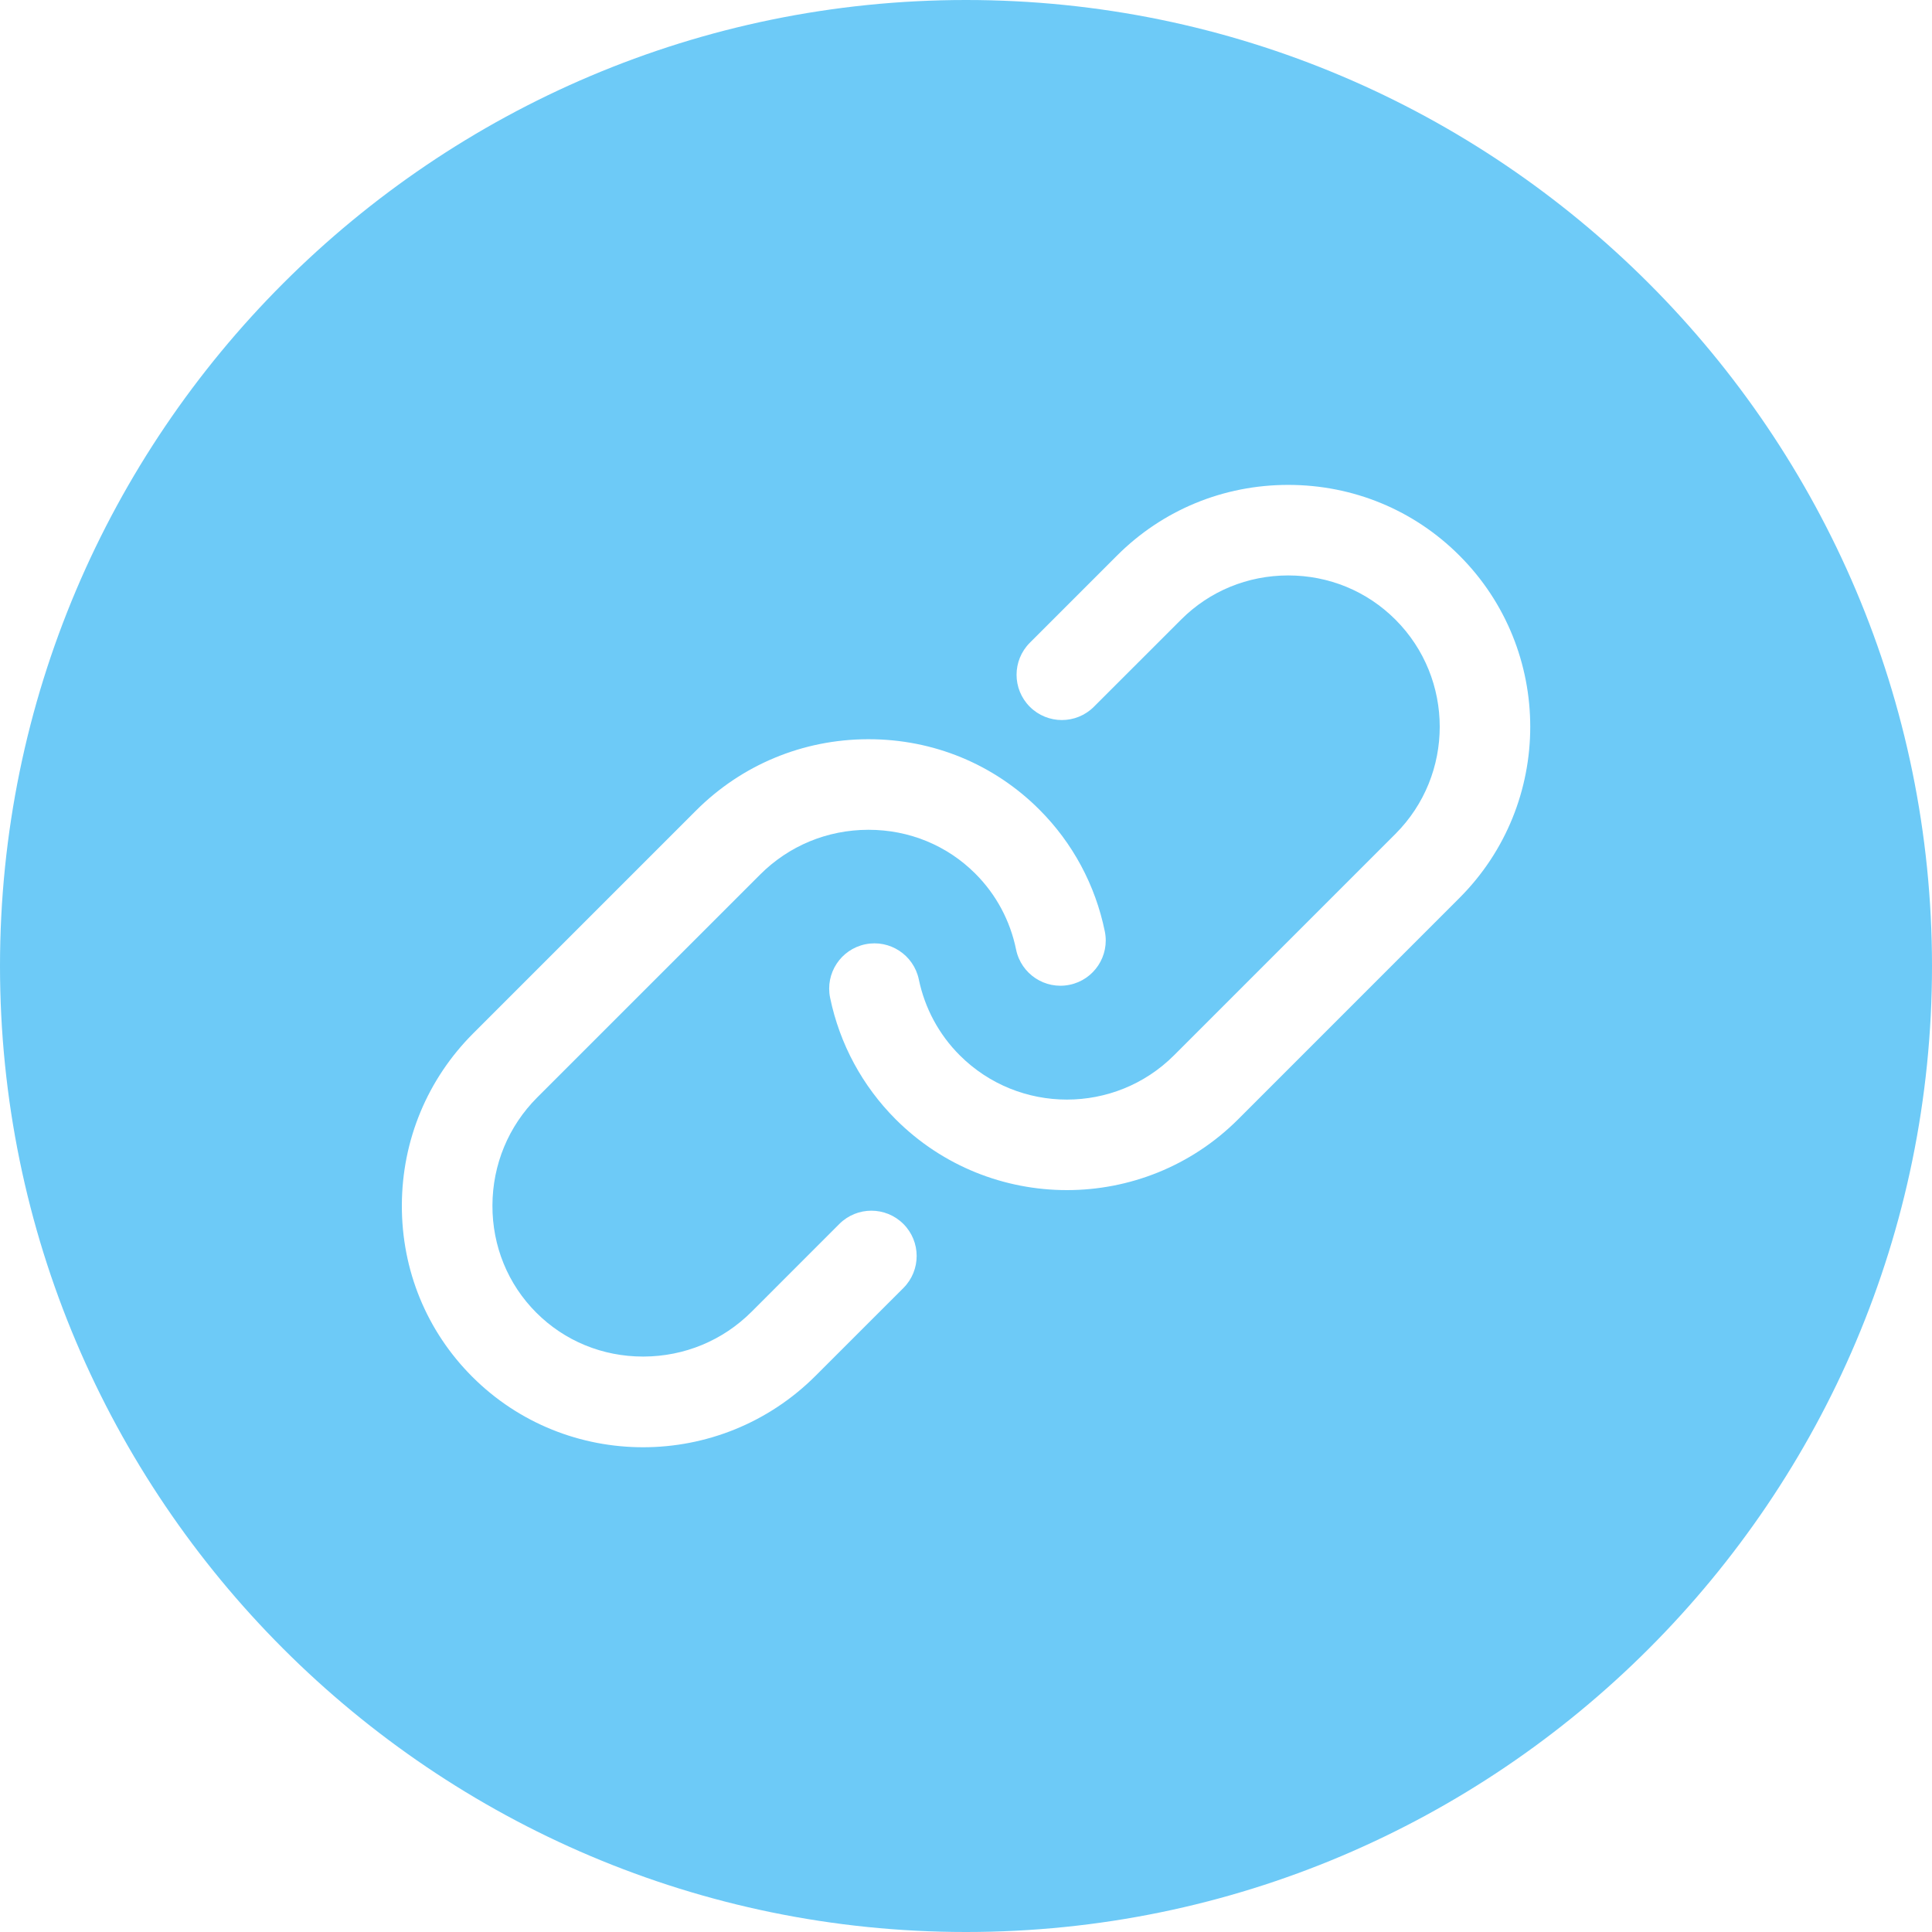 <svg xmlns="http://www.w3.org/2000/svg" fill="none" viewBox="0 0 52 52" height="52" width="52">
<g clip-path="url(#clip0_1841_3214)">
<path fill="#6DCAF7" d="M26 0C11.664 0 0 11.664 0 26C0 40.337 11.664 52 26 52C40.336 52 52 40.337 52 26C52 11.664 40.336 0 26 0ZM24.315 34.667L21.952 37.029C20.67 38.311 18.988 38.953 17.309 38.953C15.641 38.953 13.977 38.321 12.711 37.055C11.483 35.827 10.81 34.186 10.816 32.435C10.822 30.687 11.504 29.046 12.736 27.814L18.734 21.816C19.966 20.584 21.608 19.902 23.356 19.896C23.363 19.896 23.371 19.896 23.378 19.896C25.121 19.896 26.753 20.568 27.975 21.791C28.872 22.688 29.481 23.821 29.736 25.068C29.872 25.727 29.446 26.372 28.787 26.506C28.127 26.642 27.483 26.216 27.348 25.557C27.189 24.779 26.81 24.073 26.252 23.515C25.49 22.753 24.47 22.334 23.378 22.334C23.373 22.334 23.369 22.334 23.364 22.334C22.264 22.337 21.232 22.765 20.458 23.54L14.46 29.537C13.686 30.311 13.258 31.343 13.254 32.443C13.25 33.54 13.67 34.566 14.435 35.331C15.197 36.093 16.217 36.512 17.308 36.512H17.323C18.423 36.508 19.455 36.08 20.229 35.306L22.591 32.943C23.067 32.467 23.839 32.467 24.315 32.943C24.791 33.419 24.791 34.191 24.315 34.667ZM39.281 24.169L33.324 30.127C32.053 31.397 30.384 32.032 28.716 32.032C27.047 32.032 25.378 31.397 24.108 30.127C23.212 29.23 22.601 28.1 22.343 26.857C22.206 26.198 22.629 25.553 23.288 25.416C23.947 25.279 24.592 25.702 24.73 26.361C24.891 27.137 25.272 27.844 25.831 28.403C27.422 29.993 30.01 29.993 31.6 28.403L37.558 22.445C39.148 20.855 39.148 18.267 37.558 16.677C36.791 15.91 35.767 15.488 34.673 15.488C33.58 15.488 32.555 15.91 31.789 16.677L29.442 19.023C28.966 19.499 28.195 19.499 27.718 19.023C27.242 18.547 27.242 17.776 27.718 17.3L30.065 14.953C31.292 13.726 32.929 13.051 34.673 13.051C36.418 13.051 38.055 13.726 39.281 14.953C41.822 17.494 41.822 21.628 39.281 24.169Z"></path>
</g>
<defs>
<clipPath id="clip0_1841_3214">
<rect fill="white" height="52" width="52"></rect>
</clipPath>
</defs>
</svg>

